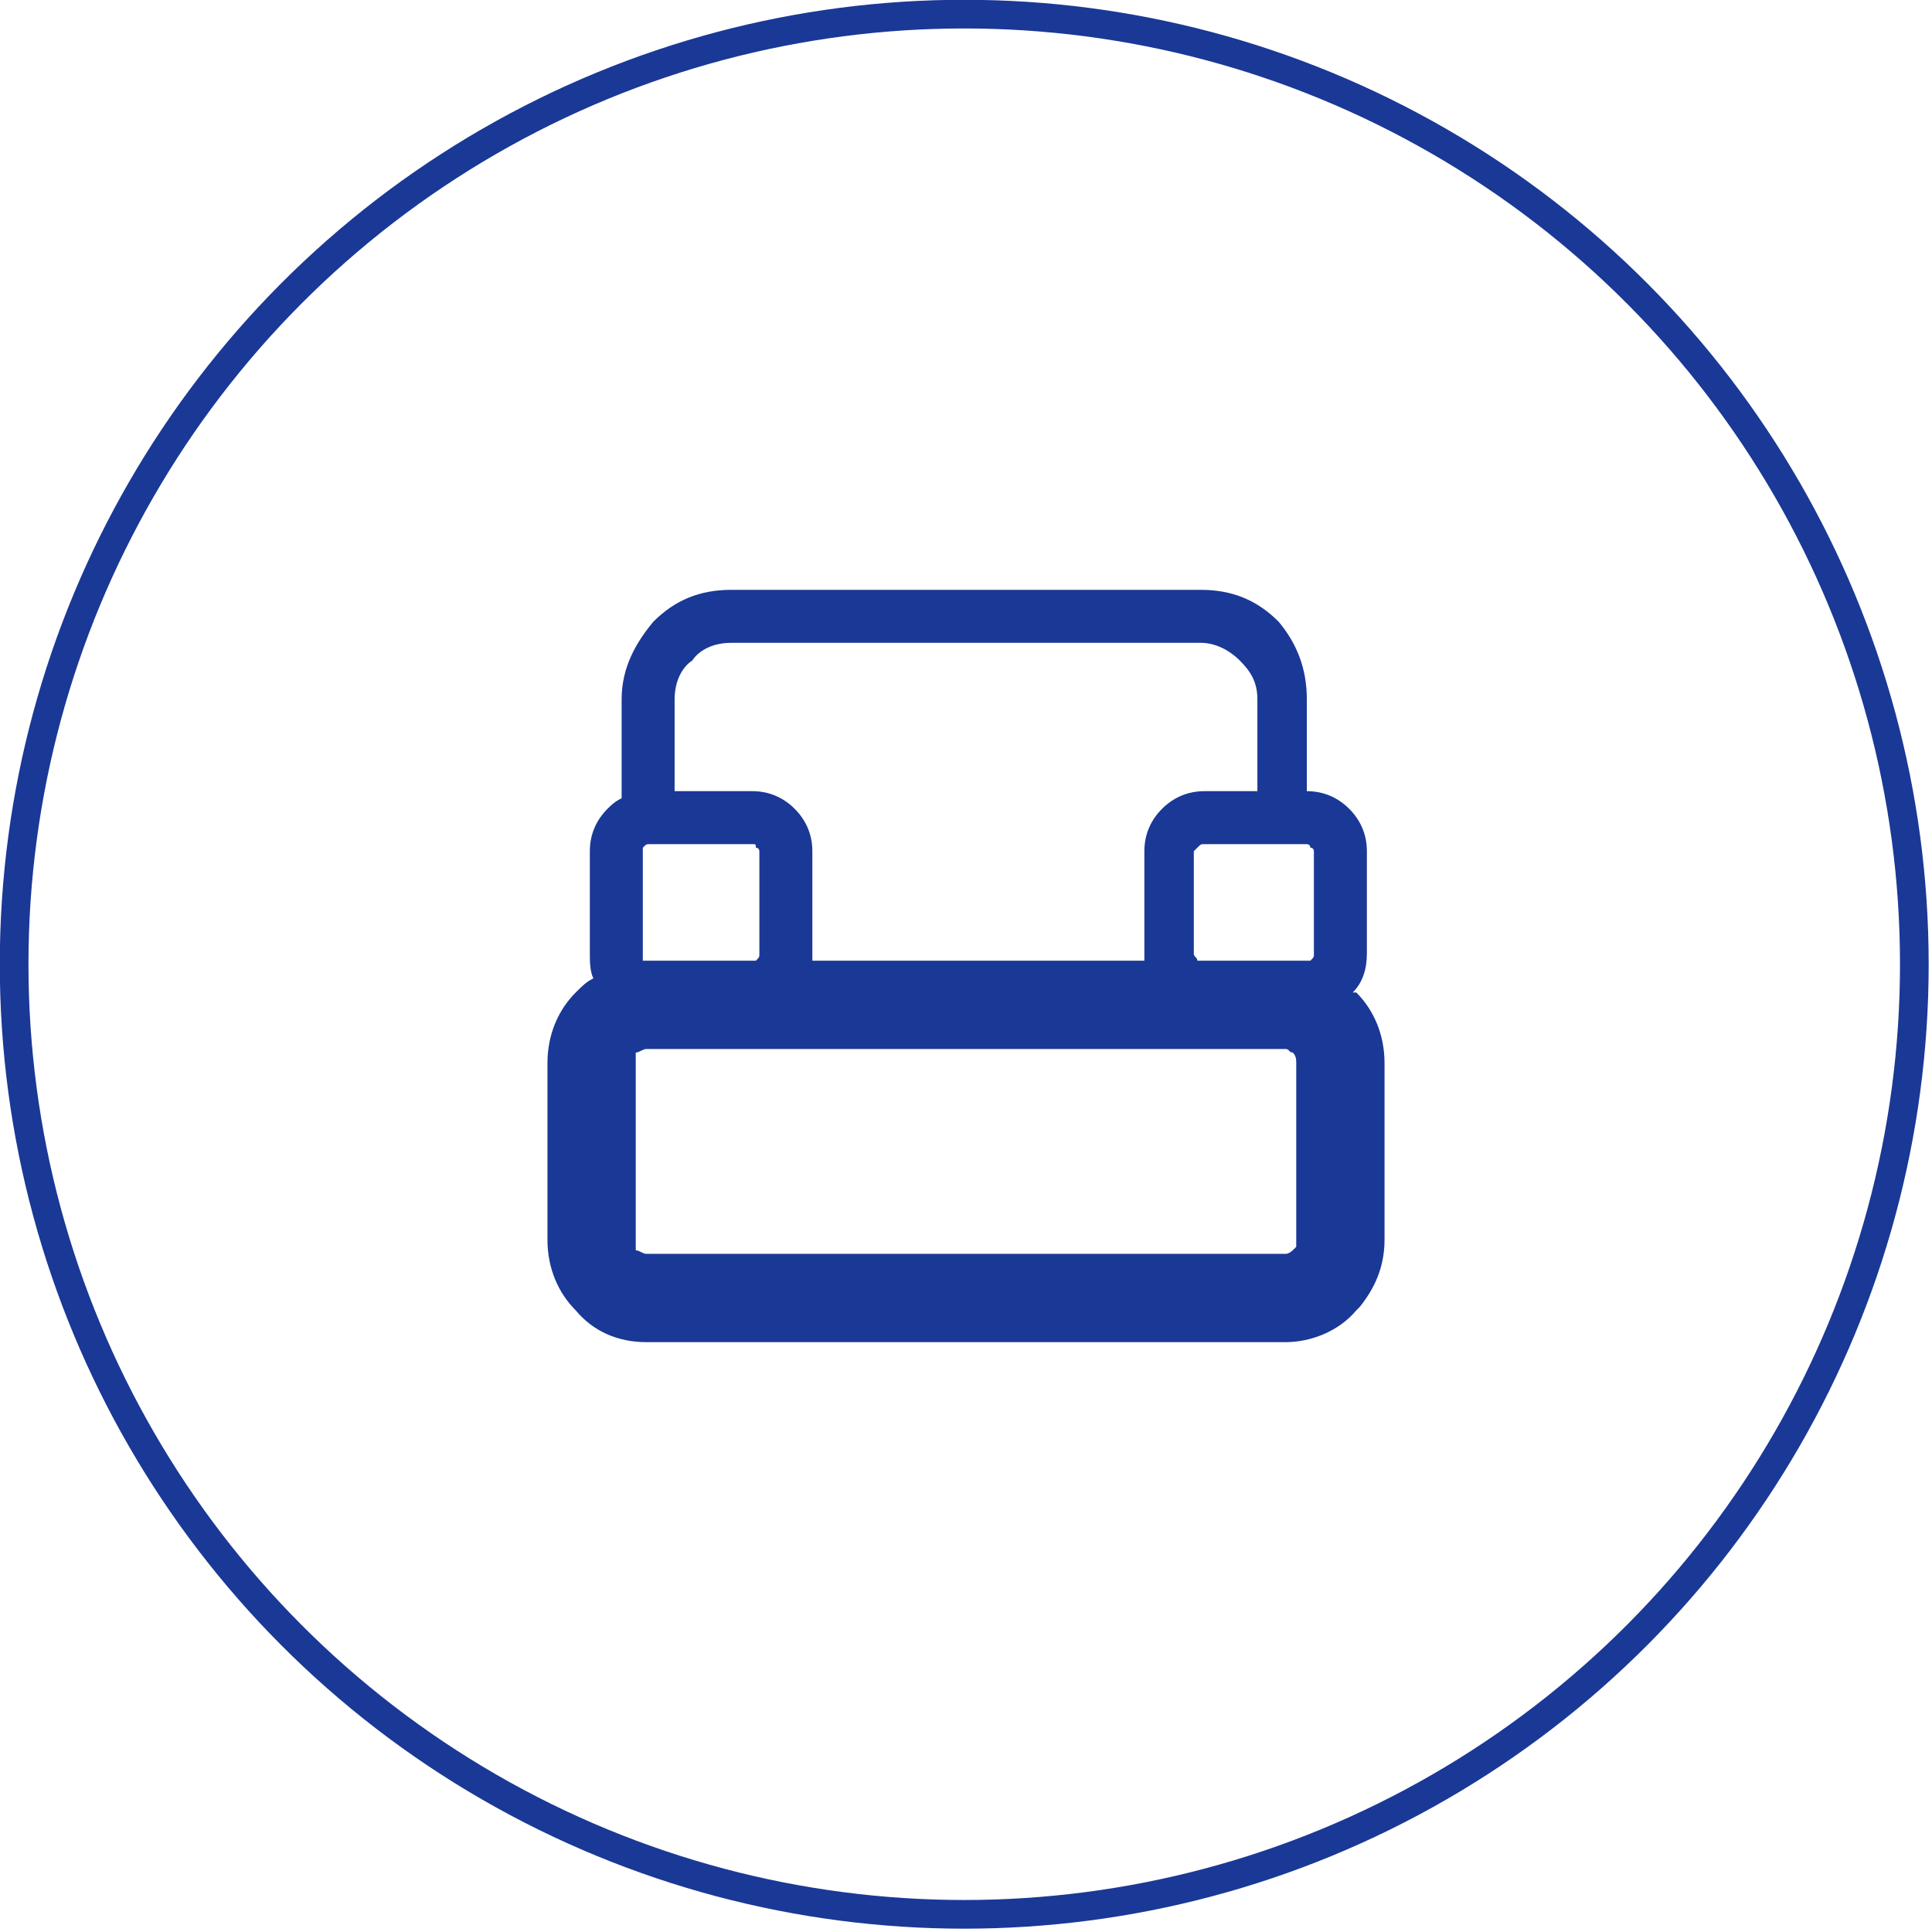 <?xml version="1.0" encoding="UTF-8"?>
<!DOCTYPE svg PUBLIC "-//W3C//DTD SVG 1.1//EN" "http://www.w3.org/Graphics/SVG/1.1/DTD/svg11.dtd">
<!-- Creator: CorelDRAW X8 -->
<svg xmlns="http://www.w3.org/2000/svg" xml:space="preserve" width="16.832mm" height="16.832mm" version="1.1" shape-rendering="geometricPrecision" text-rendering="geometricPrecision" image-rendering="optimizeQuality" fill-rule="evenodd" clip-rule="evenodd"
viewBox="0 0 547 547"
 xmlns:xlink="http://www.w3.org/1999/xlink">
 <g id="seat">
  <circle fill="none" stroke="#1A3896" stroke-width="8.119" cx="273" cy="273" r="269"/>
  <path fill="#1A3896" fill-rule="nonzero" d="M183 355l181 0c1,0 2,-1 2,-1l1 -1c0,0 0,-1 0,-2l0 -50c0,-1 0,-2 -1,-3l0 0c-1,0 -1,-1 -2,-1l-181 0c-1,0 -2,1 -3,1 0,1 0,2 0,3l0 50c0,1 0,2 0,3l0 0c1,0 2,1 3,1l0 0zm-7 -129l0 -28c0,-9 4,-16 9,-22 6,-6 13,-9 22,-9 80,0 52,0 133,0 9,0 16,3 22,9l0 0c5,6 8,13 8,22l0 26c5,0 9,2 12,5 3,3 5,7 5,12l0 29c0,4 -1,8 -4,11l1 0c5,5 8,12 8,20l0 50c0,8 -3,14 -7,19l-1 1c-5,6 -13,9 -20,9l-181 0c-8,0 -15,-3 -20,-9l0 0 0 0c-5,-5 -8,-12 -8,-20l0 -50c0,-8 3,-15 8,-20l0 0 0 0c2,-2 3,-3 5,-4 -1,-2 -1,-5 -1,-7l0 -29c0,-5 2,-9 5,-12 1,-1 2,-2 4,-3l0 0zm180 -2l0 -26c0,-5 -2,-8 -5,-11l0 0c-3,-3 -7,-5 -11,-5 -90,0 -44,0 -133,0 -5,0 -9,2 -11,5 -3,2 -5,6 -5,11l0 26 22 0c5,0 9,2 12,5 3,3 5,7 5,12l0 29c0,1 0,2 0,2 114,0 -25,0 94,0 0,0 0,-1 0,-2l0 -29c0,-5 2,-9 5,-12 3,-3 7,-5 12,-5l15 0 0 0zm14 15l-29 0c-1,0 -1,0 -2,1 0,0 -1,1 -1,1l0 29c0,1 1,1 1,2 1,0 1,0 2,0l29 0c0,0 1,0 1,0 1,-1 1,-1 1,-2l0 -29c0,0 0,-1 -1,-1 0,-1 -1,-1 -1,-1l0 0zm-157 0l-29 0c-1,0 -1,0 -2,1 0,0 0,1 0,1l0 29c0,1 0,1 0,2 1,0 1,0 2,0l29 0c1,0 1,0 1,0 1,-1 1,-1 1,-2l0 -29c0,0 0,-1 -1,-1 0,-1 0,-1 -1,-1l0 0z"/>
 </g>
</svg>
